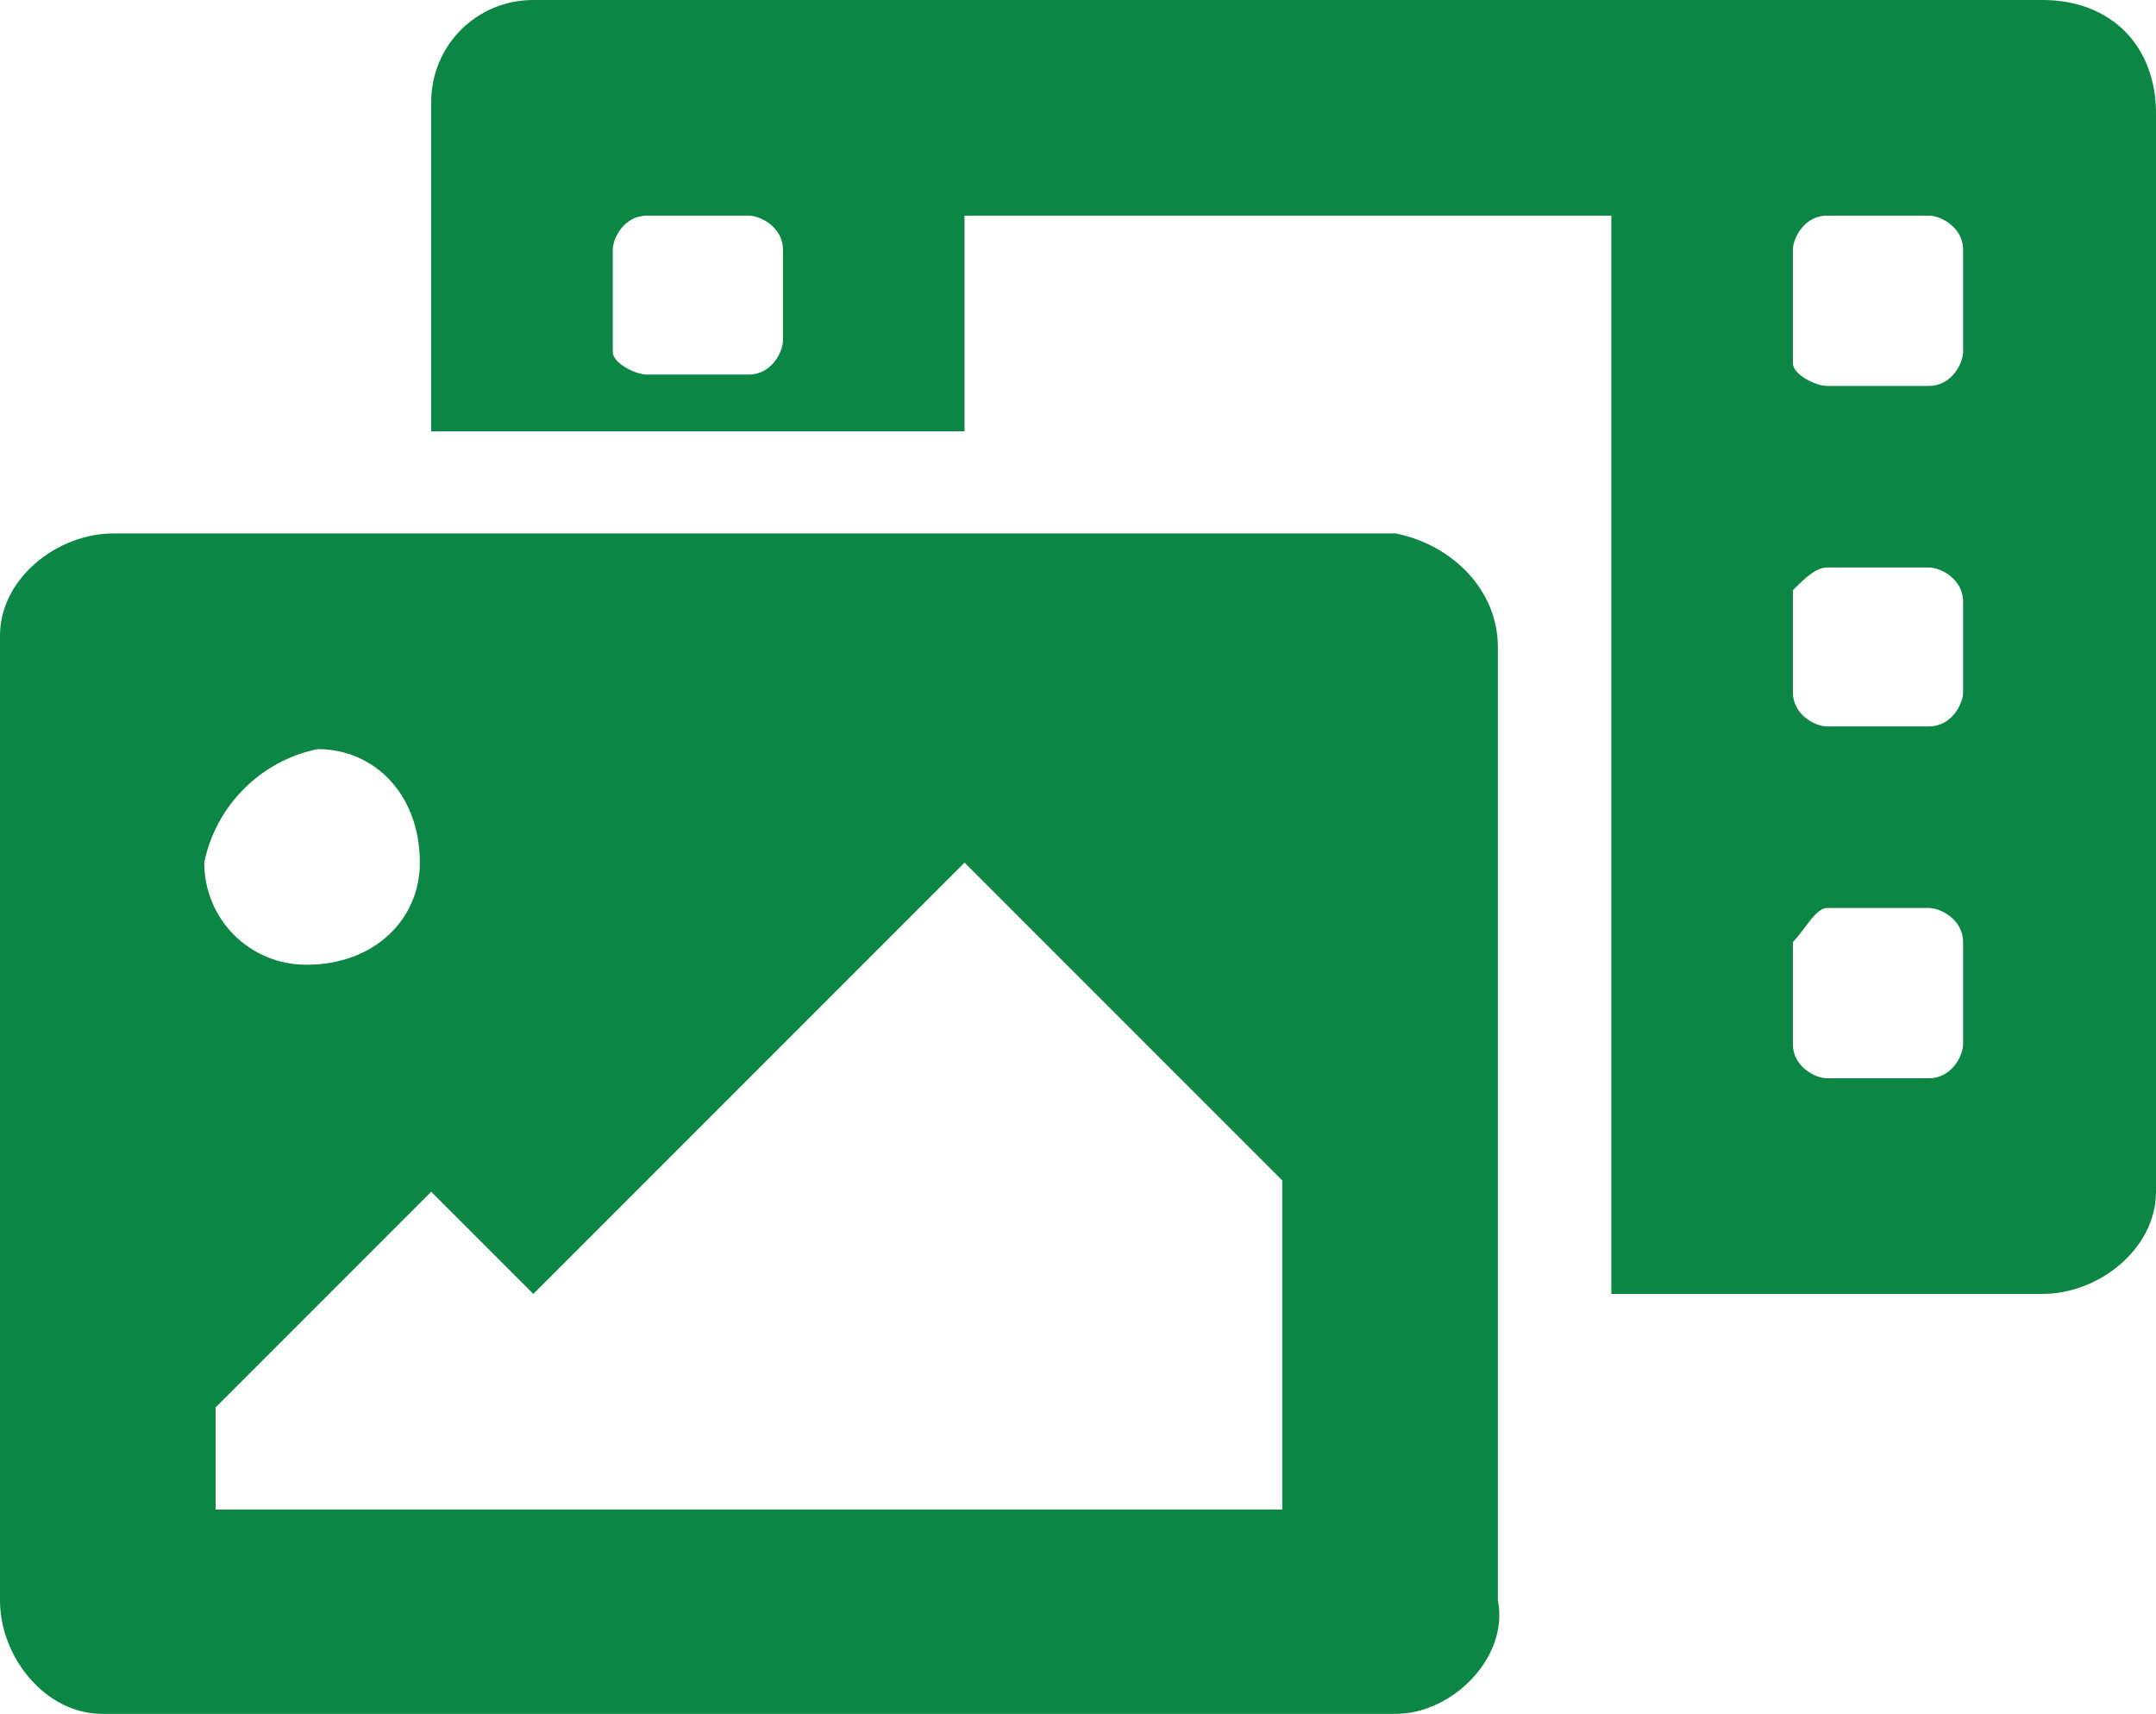 <?xml version="1.0" encoding="UTF-8"?> <svg xmlns="http://www.w3.org/2000/svg" id="Layer_1" data-name="Layer 1" width="19" height="15.1" viewBox="0 0 19 15.1"><defs><style> .cls-1 { fill: #0b8644; stroke-width: 0px; } </style></defs><g id="Layer_2" data-name="Layer 2"><g id="Layer_1-2" data-name="Layer 1-2"><path id="fleet-gallery-icon" class="cls-1" d="m18,0H4.7c-.5,0-.9.4-.9.9v2.9h4.7v-1.9h5.7v9.5h3.8c.5,0,1-.4,1-.9V1c0-.6-.4-1-1-1ZM6.9,3c0,.1-.1.3-.3.3h-.9c-.1,0-.3-.1-.3-.2h0v-.9c0-.1.1-.3.3-.3h.9c.1,0,.3.1.3.3v.8Zm10.4,6.2c0,.1-.1.3-.3.3h-.9c-.1,0-.3-.1-.3-.3h0v-.9c.1-.1.2-.3.3-.3h.9c.1,0,.3.1.3.3v.9Zm0-3.1c0,.1-.1.3-.3.3h-.9c-.1,0-.3-.1-.3-.3v-.9c.1-.1.2-.2.3-.2h.9c.1,0,.3.1.3.3v.8Zm0-3c0,.1-.1.3-.3.3h-.9c-.1,0-.3-.1-.3-.2h0v-1c0-.1.1-.3.3-.3h.9c.1,0,.3.1.3.3v.9Zm-5,1.6H1c-.5,0-1,.4-1,.9v8.5c0,.5.4,1,.9,1h11.4c.5,0,1-.5.9-1V5.7c0-.5-.4-.9-.9-1h0Zm-9.5,1.9c.5,0,.9.4.9,1,0,.5-.4.9-1,.9-.5,0-.9-.4-.9-.9.1-.5.5-.9,1-1h0Zm8.6,6.7H1.9v-.9l1.9-1.9.9.9,3.8-3.8,2.8,2.8v2.9h.1Z"></path></g></g></svg> 